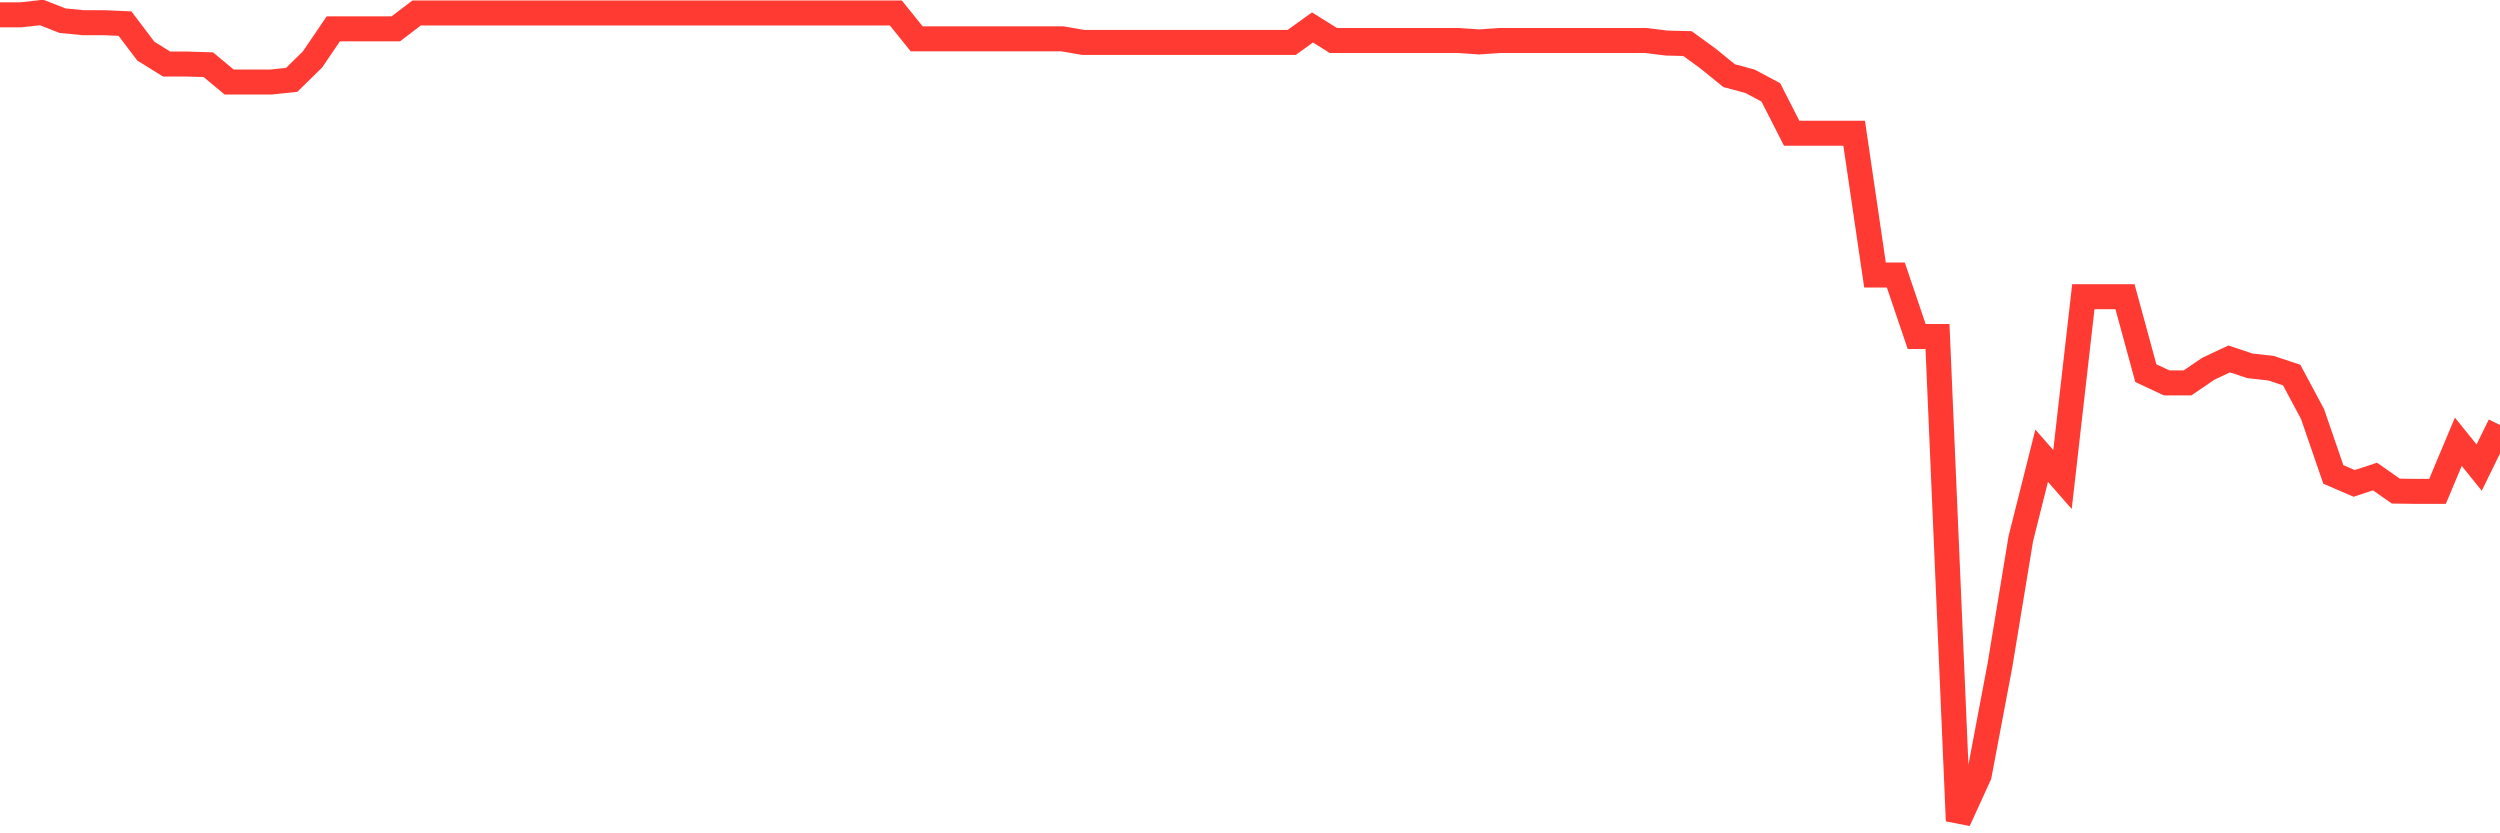 <svg
  xmlns="http://www.w3.org/2000/svg"
  xmlns:xlink="http://www.w3.org/1999/xlink"
  width="120"
  height="40"
  viewBox="0 0 120 40"
  preserveAspectRatio="none"
>
  <polyline
    points="0,0.712 1,0.712 2,0.6 3,0.992 4,1.09 5,1.09 6,1.133 7,2.455 8,3.075 9,3.075 10,3.106 11,3.938 12,3.938 13,3.938 14,3.834 15,2.854 16,1.383 17,1.383 18,1.383 19,1.383 20,0.622 21,0.622 22,0.622 23,0.622 24,0.622 25,0.622 26,0.622 27,0.622 28,0.622 29,0.622 30,0.622 31,0.622 32,0.622 33,0.622 34,0.622 35,0.622 36,0.622 37,0.622 38,0.622 39,0.622 40,0.622 41,0.622 42,0.622 43,0.622 44,1.864 45,1.864 46,1.864 47,1.864 48,1.864 49,1.864 50,1.864 51,1.864 52,2.038 53,2.038 54,2.038 55,2.038 56,2.038 57,2.038 58,2.038 59,2.038 60,2.038 61,2.038 62,2.038 63,1.317 64,1.943 65,1.943 66,1.943 67,1.943 68,1.943 69,1.943 70,1.943 71,2.013 72,1.943 73,1.943 74,1.943 75,1.943 76,1.943 77,1.943 78,1.943 79,1.943 80,2.068 81,2.092 82,2.821 83,3.633 84,3.901 85,4.434 86,6.395 87,6.395 88,6.395 89,6.395 90,13.202 91,13.202 92,16.152 93,16.152 94,39.4 95,37.212 96,31.922 97,25.851 98,21.876 99,23.017 100,14.243 101,14.243 102,14.243 103,17.911 104,18.38 105,18.379 106,17.699 107,17.229 108,17.562 109,17.671 110,18.002 111,19.87 112,22.772 113,23.203 114,22.874 115,23.573 116,23.587 117,23.587 118,21.205 119,22.445 120,20.4"
    fill="none"
    stroke="#ff3a33"
    stroke-width="1.2"
  >
  </polyline>
</svg>